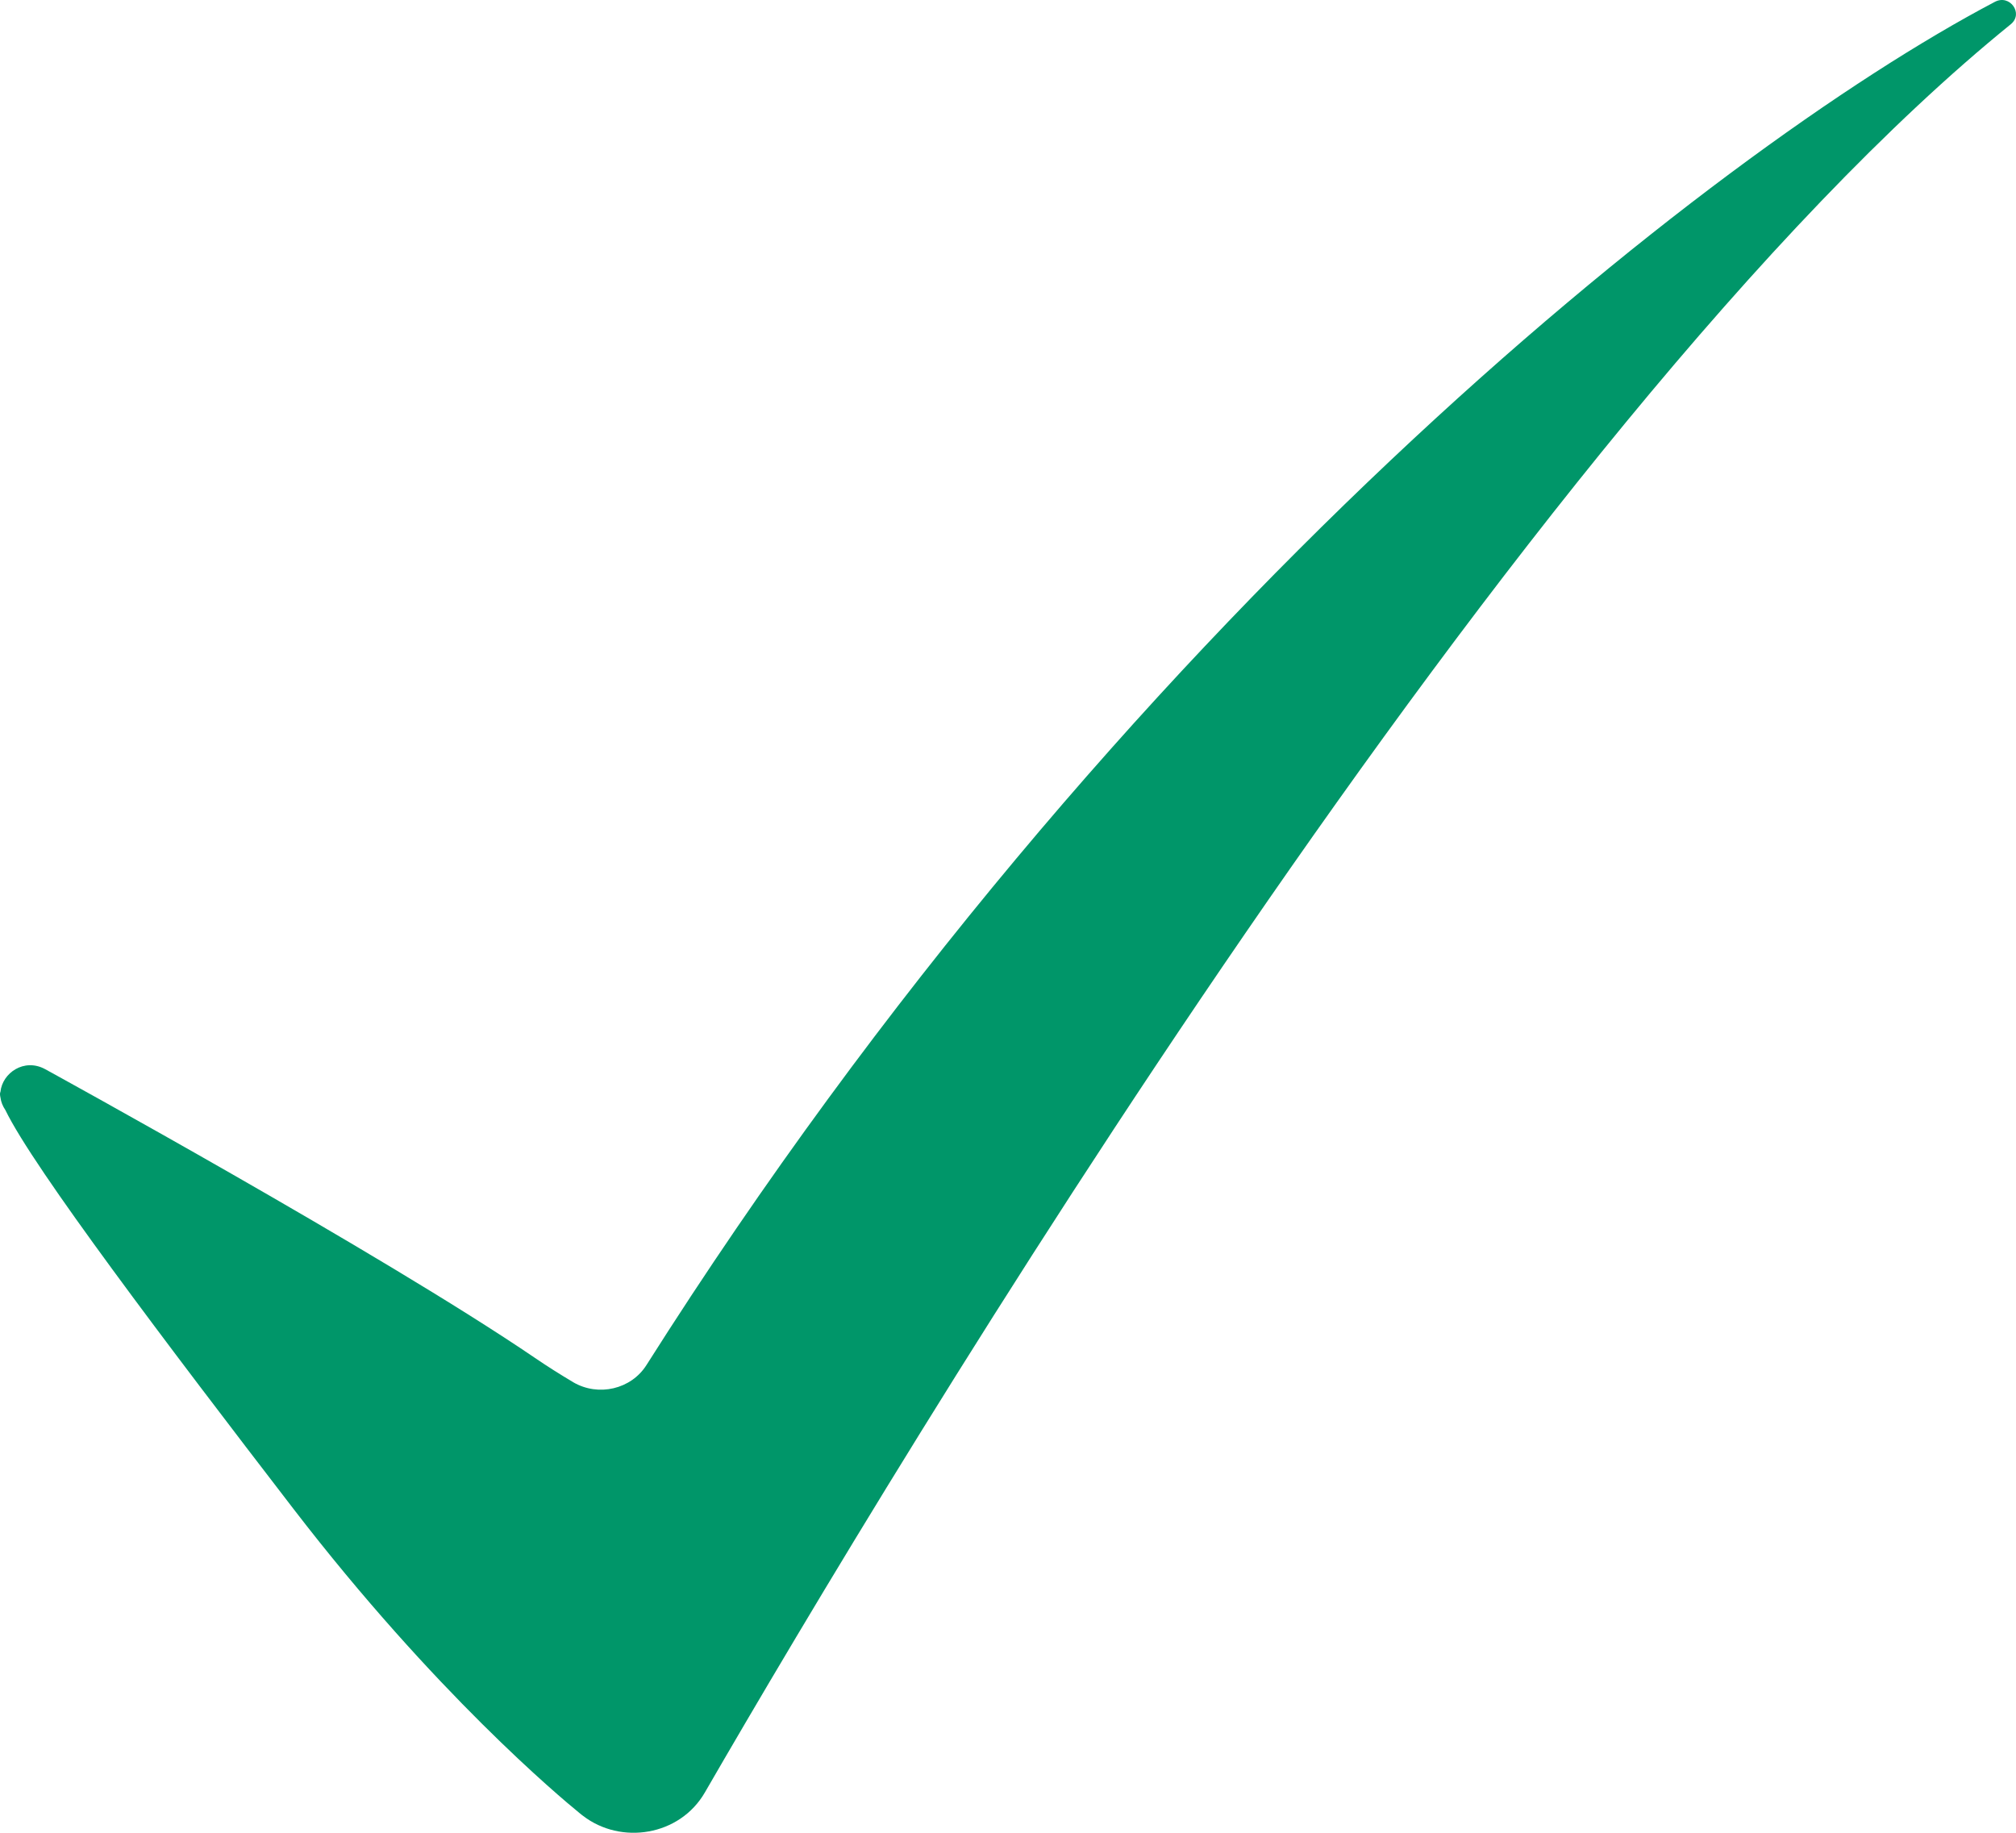 <svg width="44" height="40" viewBox="0 0 44 40" fill="none" xmlns="http://www.w3.org/2000/svg">
<path d="M43.539 0.04C37.302 3.322 24.402 13.539 14.11 29.791C13.777 30.32 13.061 30.488 12.511 30.167L12.507 30.164C12.224 29.996 11.945 29.82 11.674 29.635C8.32 27.352 0.985 23.334 0.985 23.334C0.526 23.085 0.052 23.418 0.01 23.828C-0.004 23.854 -0.003 23.898 0.011 23.958C0.023 24.049 0.058 24.14 0.118 24.228C0.731 25.495 3.648 29.346 6.405 32.931C9.49 36.942 12.219 39.221 12.657 39.577C12.674 39.591 12.69 39.604 12.707 39.617C12.715 39.623 12.721 39.627 12.721 39.627C13.551 40.269 14.834 40.071 15.384 39.12C19.574 31.875 33.137 9.24 43.886 0.529C44.172 0.297 43.867 -0.133 43.539 0.04Z" fill="#009669"/>
</svg>
